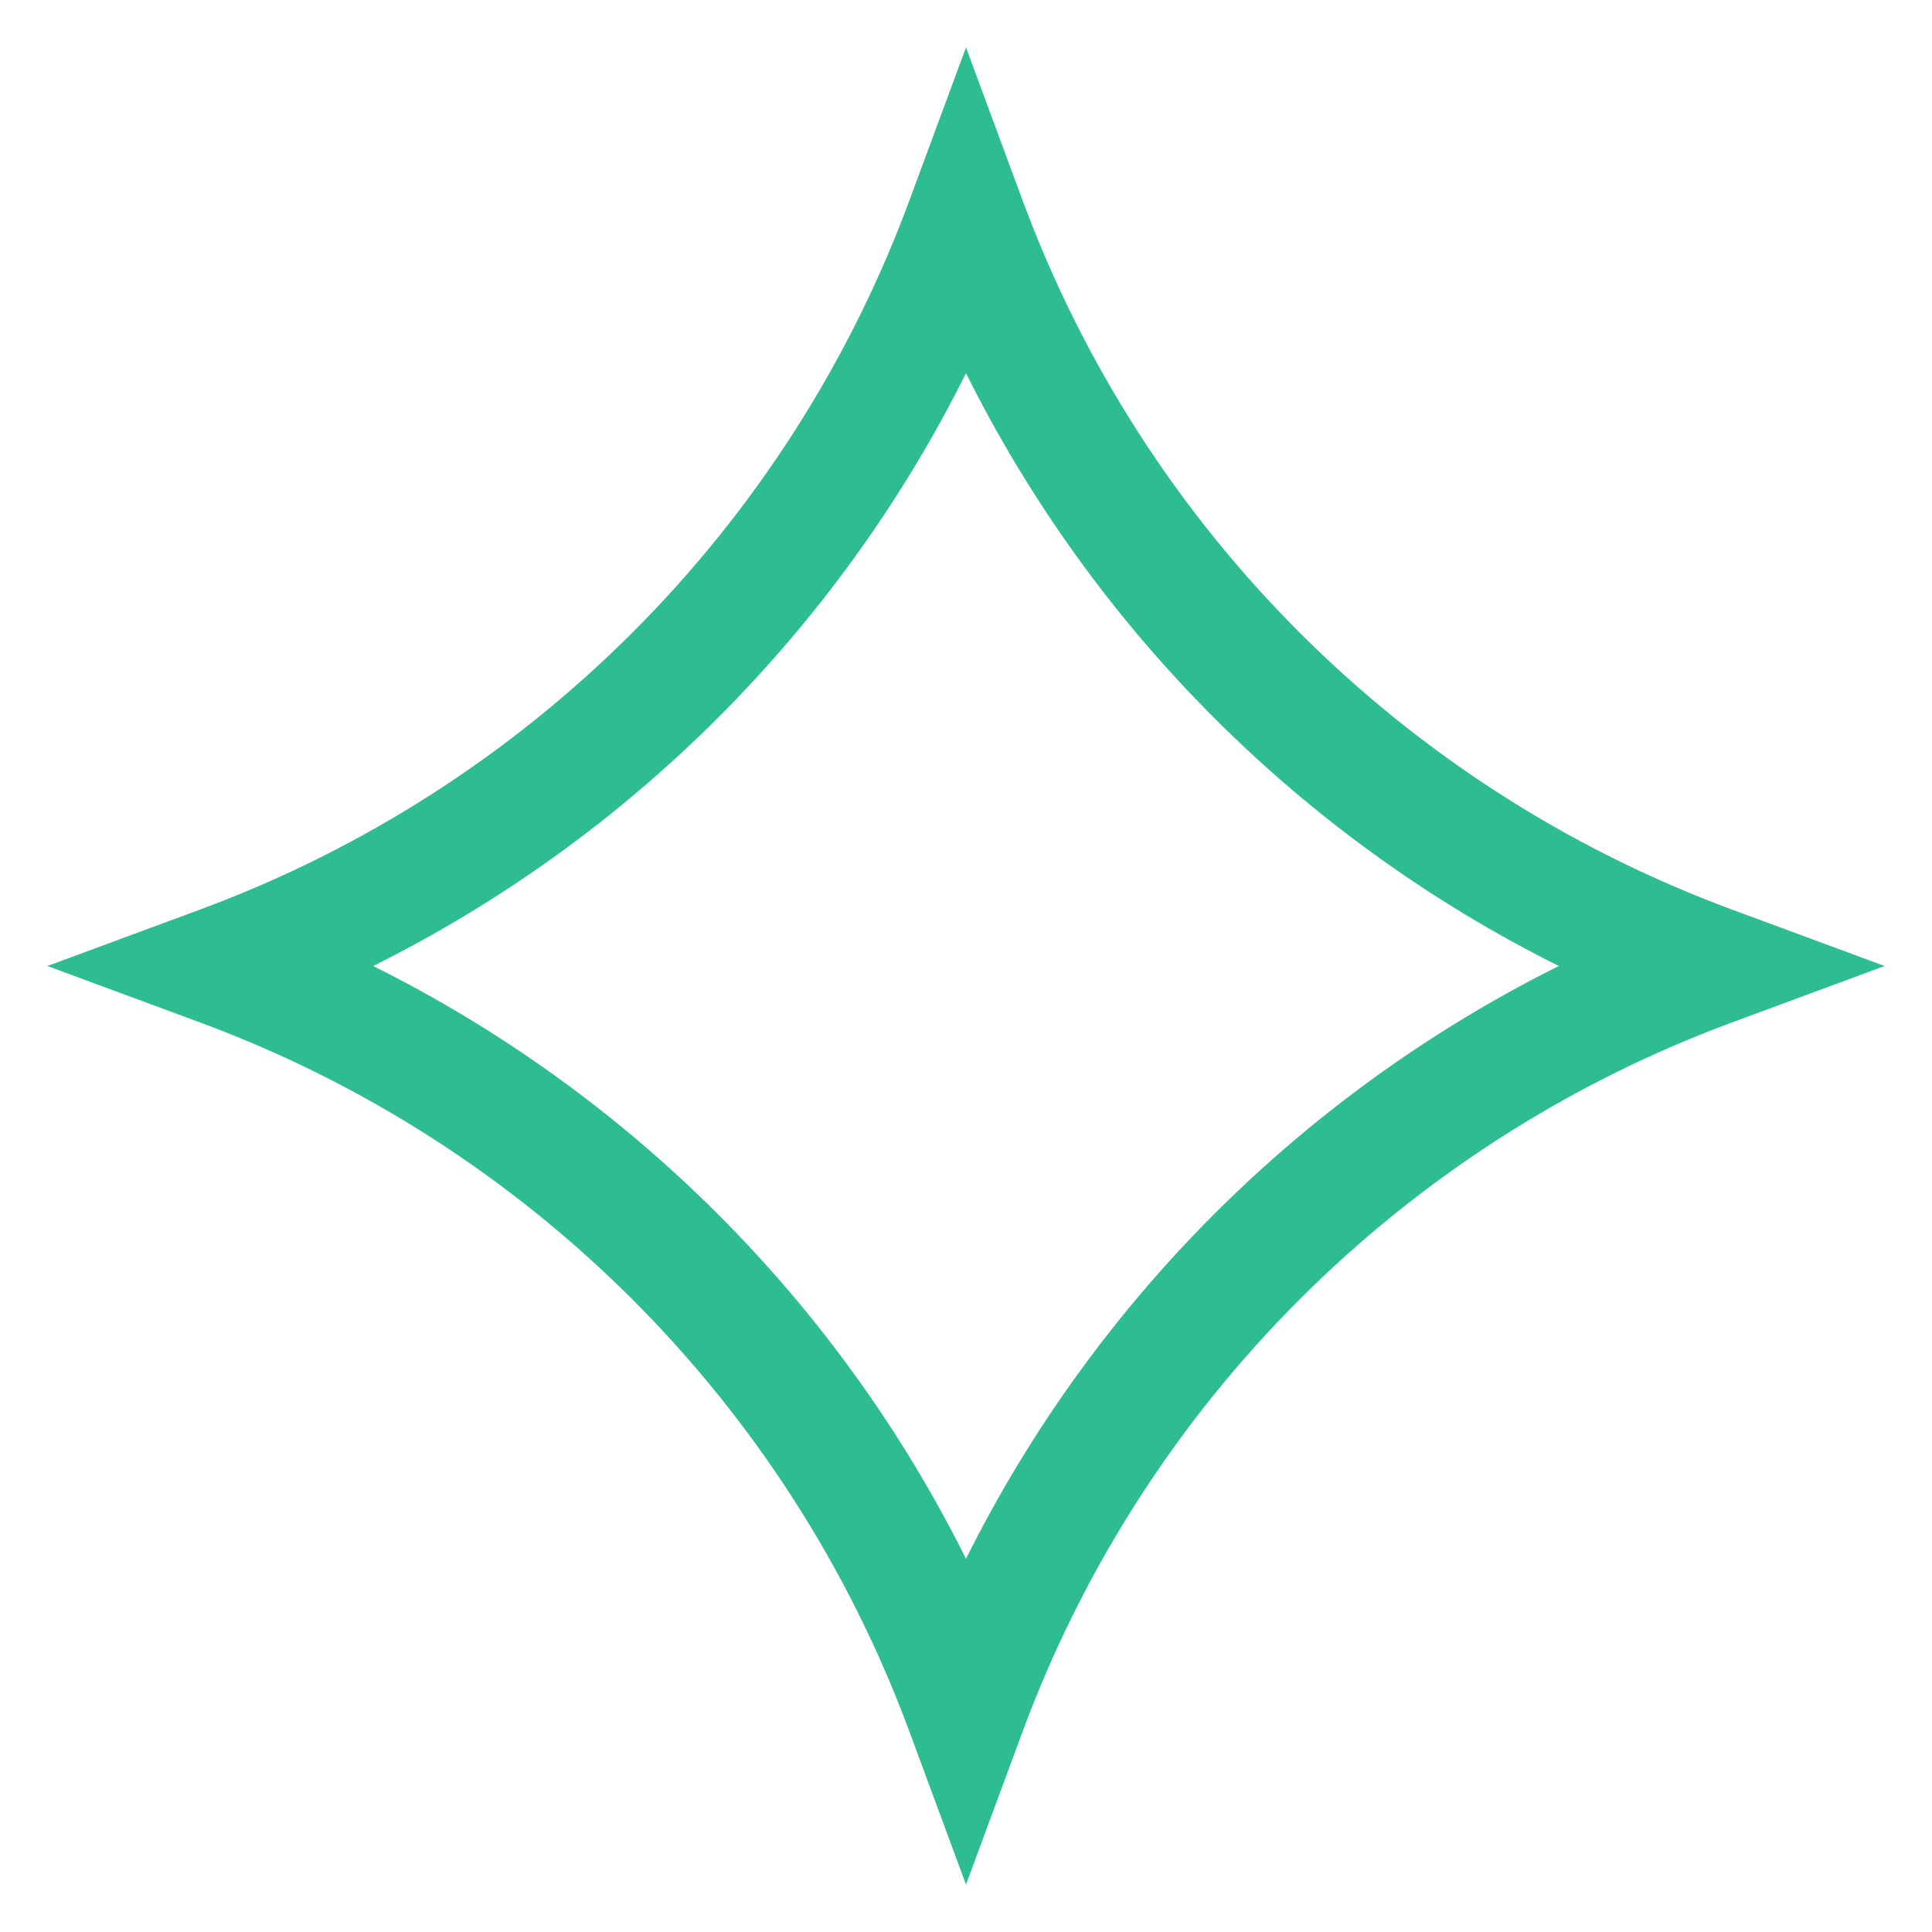 <svg width="24" height="24" viewBox="0 0 24 24" fill="none" xmlns="http://www.w3.org/2000/svg">
<path fill-rule="evenodd" clip-rule="evenodd" d="M12 0.589L12.703 2.49C14.213 6.57 17.43 9.787 21.51 11.297L23.411 12L21.51 12.703C17.43 14.213 14.213 17.43 12.703 21.51L12 23.411L11.297 21.51C9.787 17.43 6.57 14.213 2.49 12.703L0.589 12L2.49 11.297C6.57 9.787 9.787 6.57 11.297 2.49L12 0.589ZM4.636 12C7.824 13.589 10.411 16.176 12 19.364C13.589 16.176 16.176 13.589 19.364 12C16.176 10.411 13.589 7.824 12 4.636C10.411 7.824 7.824 10.411 4.636 12Z" fill="#2EBC91"/>
</svg>
